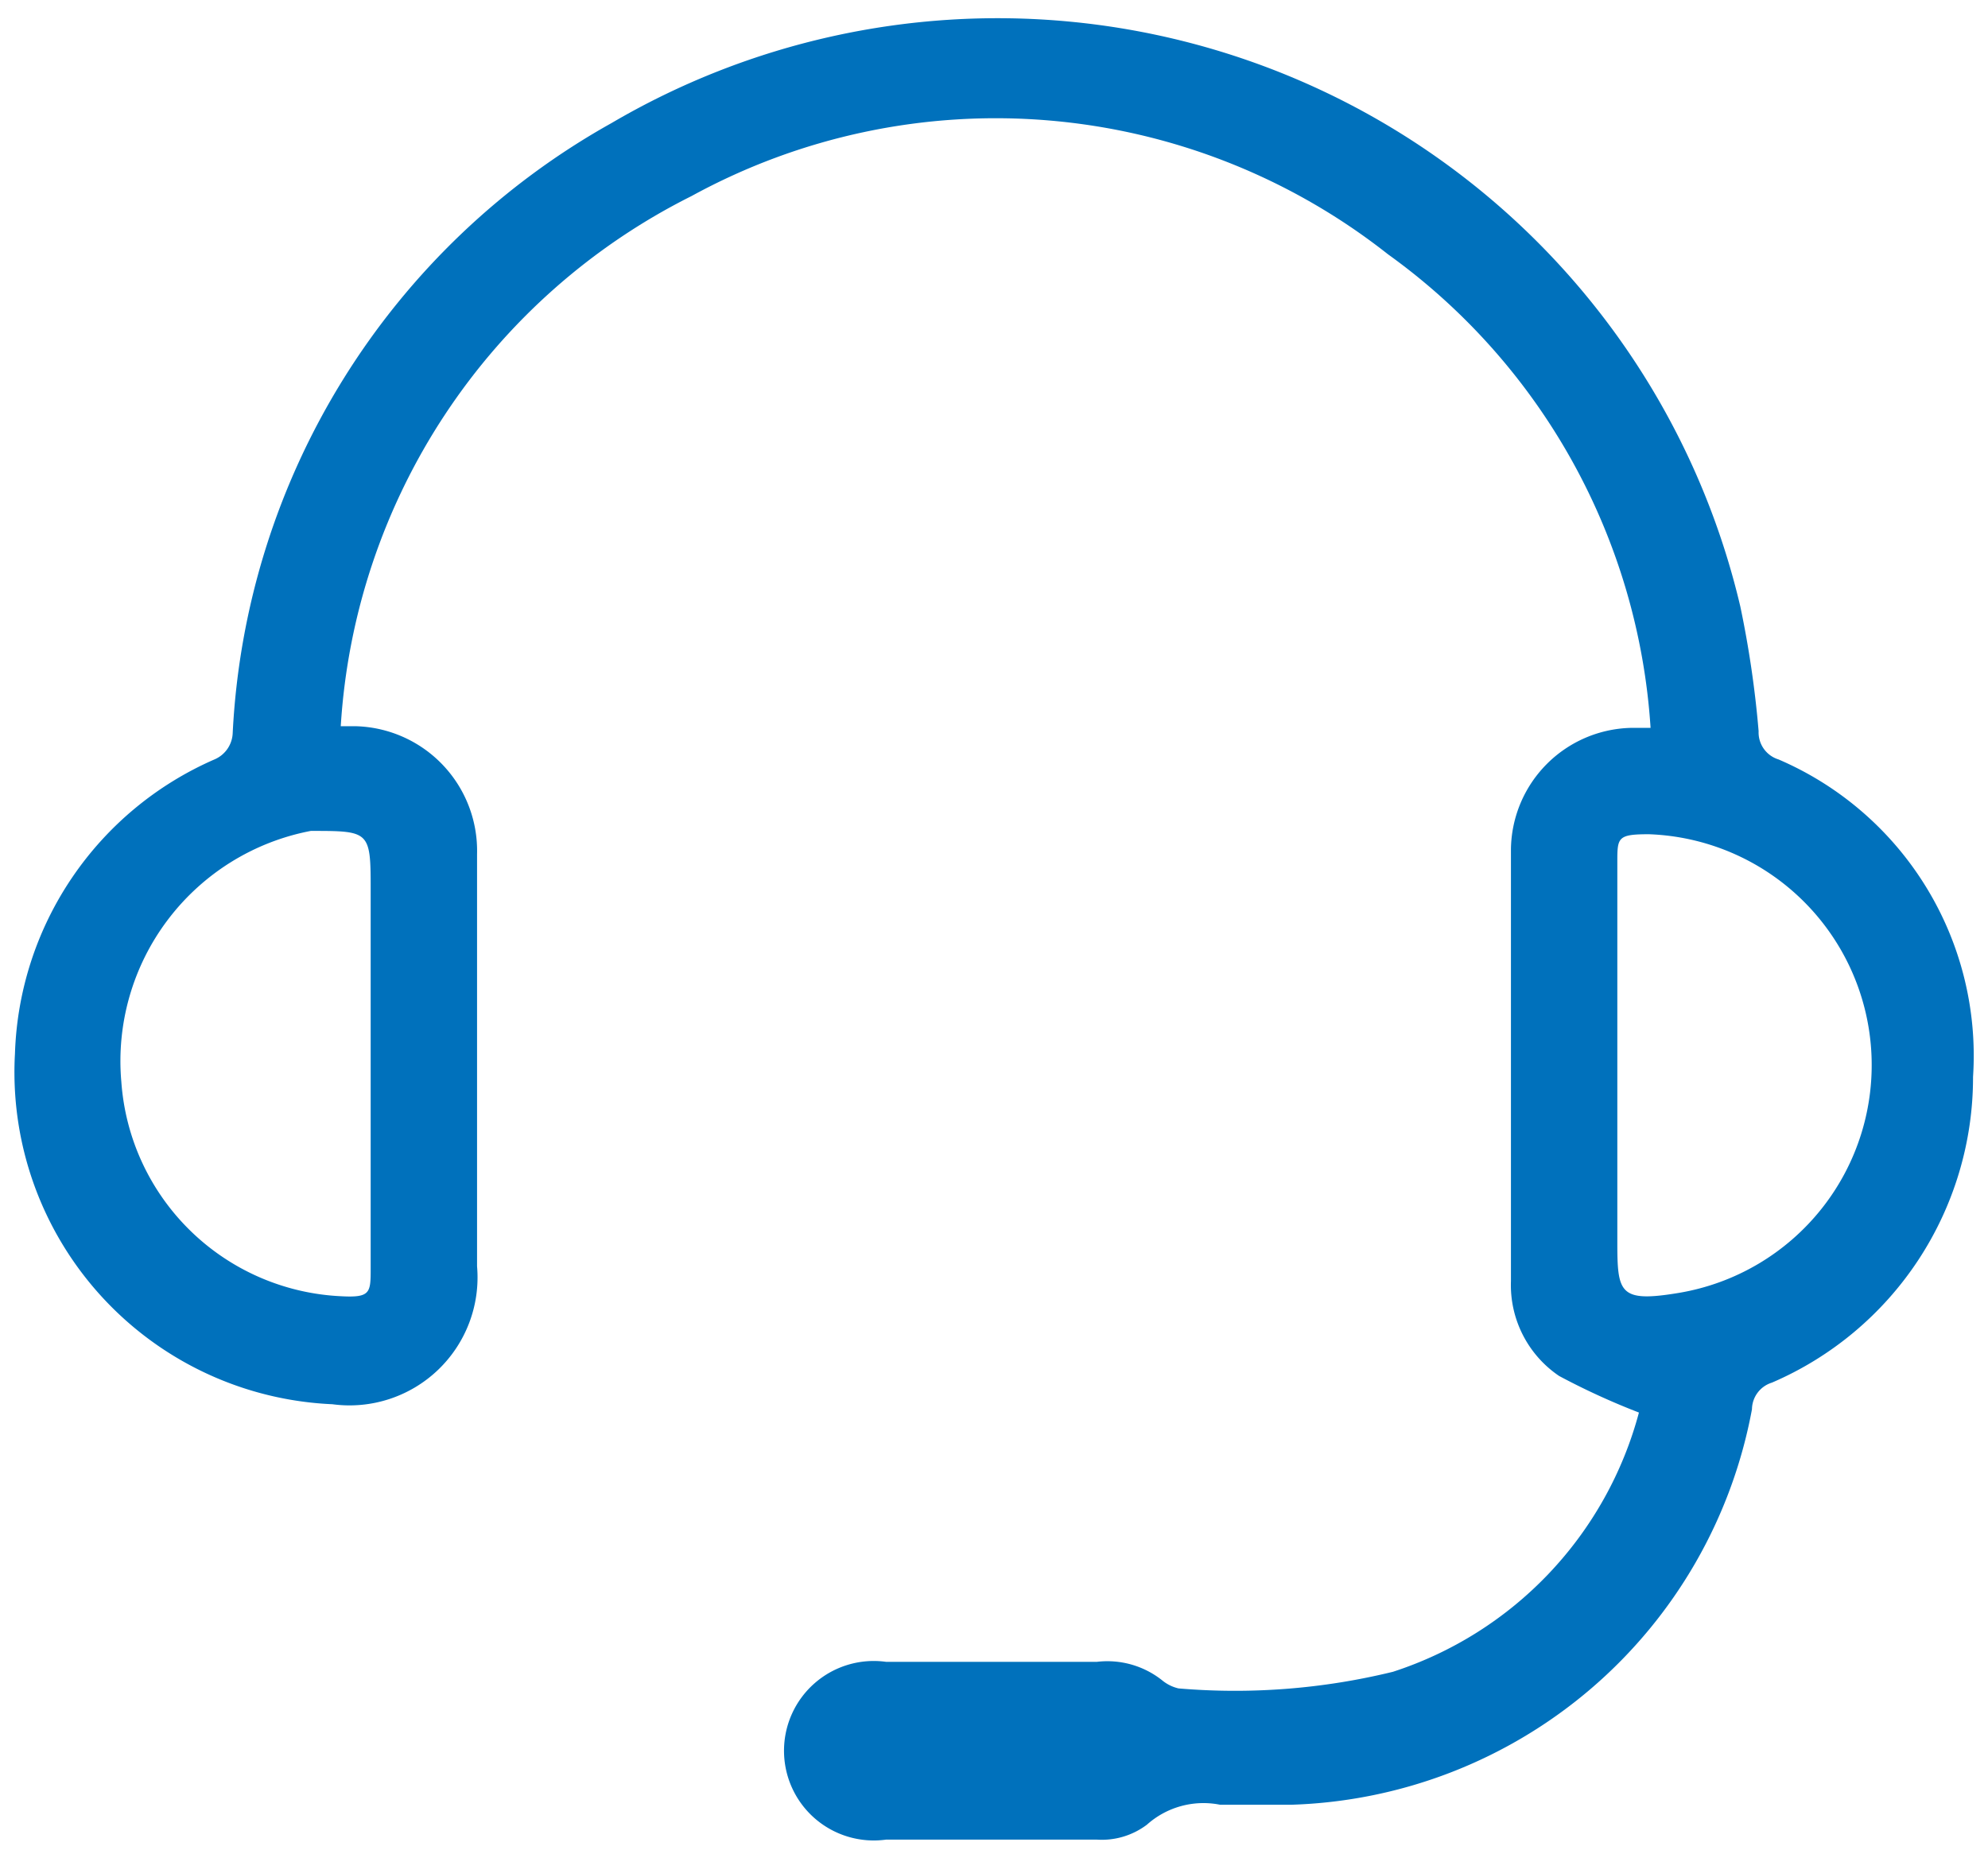 <svg id="Layer_1" data-name="Layer 1" xmlns="http://www.w3.org/2000/svg" viewBox="0 0 11.96 11.13"><defs><style>.cls-1{fill:#0071bc;}</style></defs><path class="cls-1" d="M10.7,4.57a.17.17,0,0,1-.12-.17,6.16,6.16,0,0,0-.11-.75A4.59,4.59,0,0,0,3.68.74,4.46,4.46,0,0,0,1.4,4.41a.18.18,0,0,1-.11.16A2,2,0,0,0,.09,6.34,2,2,0,0,0,2,8.45a.77.77,0,0,0,.87-.83V5.14a.75.75,0,0,0-.73-.77H2.05A3.83,3.83,0,0,1,4.16,1.18a3.81,3.81,0,0,1,4.19.35A3.81,3.81,0,0,1,9.93,4.38H9.81a.74.74,0,0,0-.72.73v2.6a.66.66,0,0,0,.29.57,4.3,4.3,0,0,0,.48.22,2.25,2.25,0,0,1-1.48,1.56,4,4,0,0,1-1.29.1.24.24,0,0,1-.1-.05A.53.53,0,0,0,6.6,10H5.33a.54.54,0,1,0,0,1.07H6.6a.45.45,0,0,0,.3-.09.51.51,0,0,1,.44-.12h.43a2.91,2.91,0,0,0,2.77-2.38.17.17,0,0,1,.12-.16,2,2,0,0,0,1.21-1.84A1.94,1.94,0,0,0,10.7,4.57Zm-8.47.77V7.63c0,.15,0,.18-.18.17A1.39,1.39,0,0,1,.73,6.51,1.41,1.41,0,0,1,1.87,5C2.22,5,2.23,5,2.23,5.34ZM10.1,7.78c-.36.06-.37,0-.37-.31V5.19c0-.15,0-.17.19-.17a1.39,1.39,0,0,1,.18,2.76Z"/></svg>